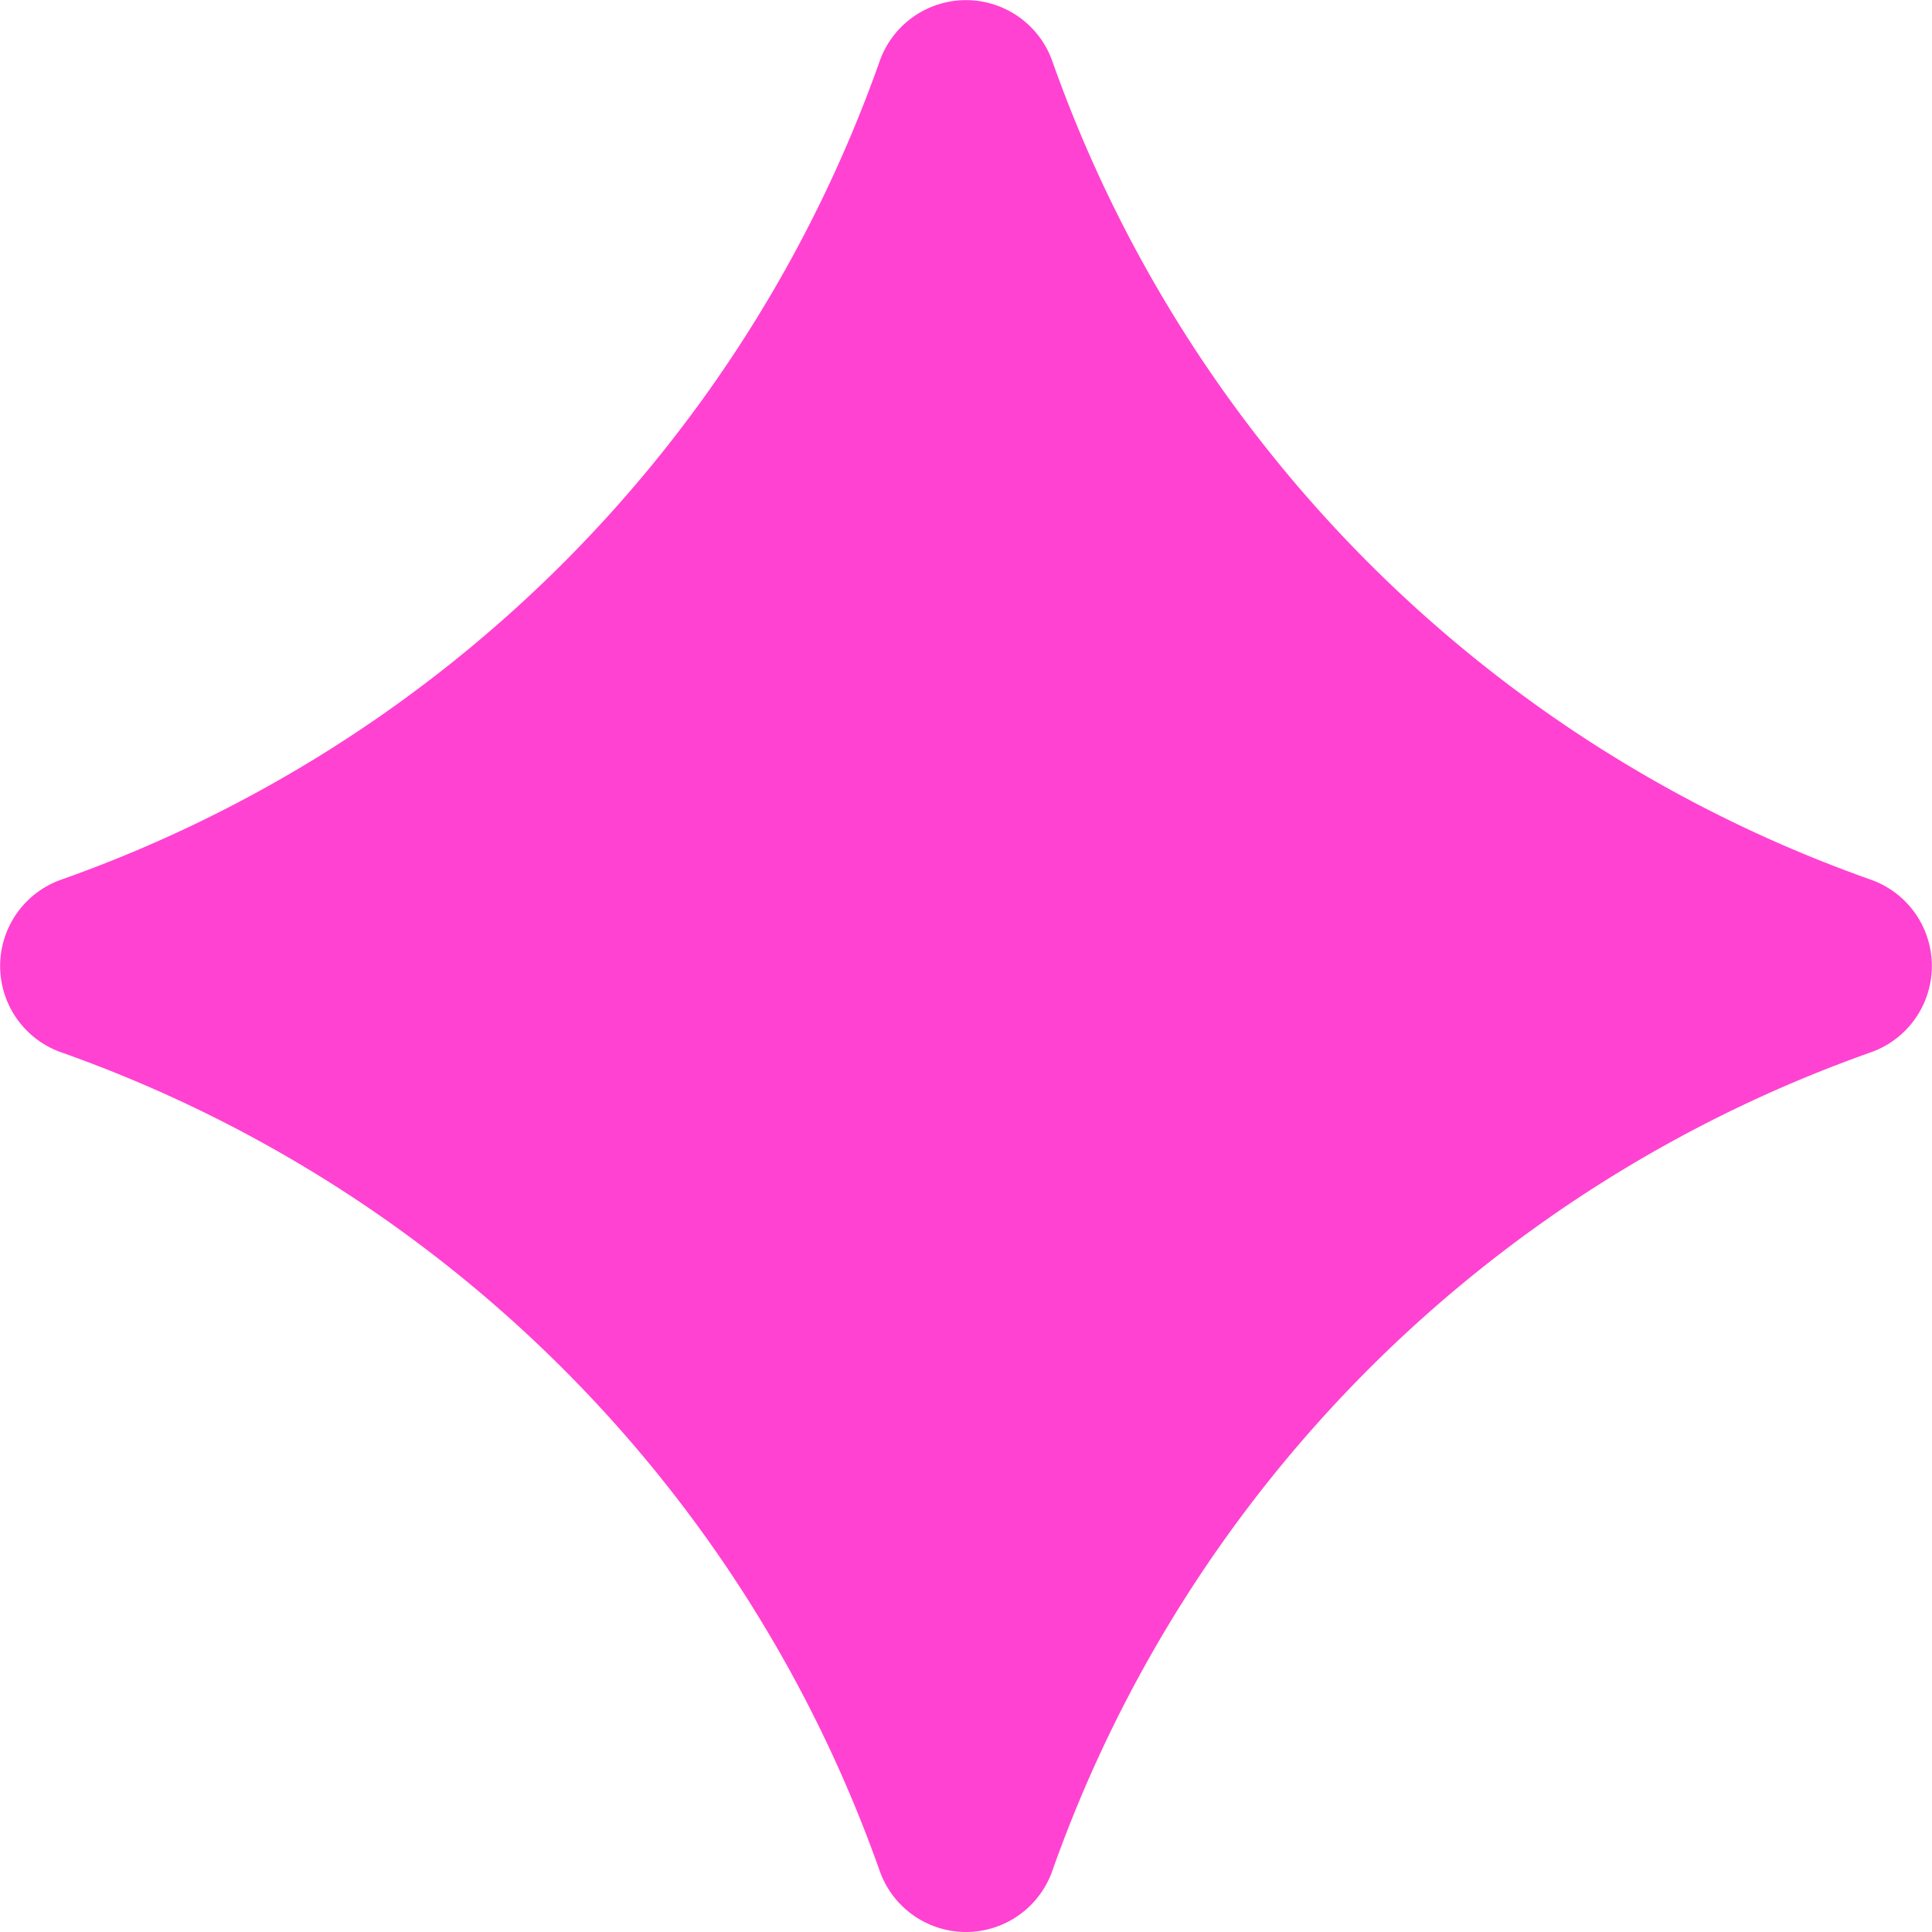 <svg id="Group_53" data-name="Group 53" xmlns="http://www.w3.org/2000/svg" xmlns:xlink="http://www.w3.org/1999/xlink" width="78.063" height="78.064" viewBox="0 0 78.063 78.064">
  <defs>
    <clipPath id="clip-path">
      <rect id="Rectangle_21" data-name="Rectangle 21" width="78.064" height="78.064" fill="#ff42d2"/>
    </clipPath>
  </defs>
  <g id="Group_44" data-name="Group 44" clip-path="url(#clip-path)">
    <path id="Path_24" data-name="Path 24" d="M40.834,5.5A57.7,57.7,0,0,0,76.169,40.835,57.694,57.694,0,0,0,40.834,76.169,57.691,57.691,0,0,0,5.5,40.835,57.692,57.692,0,0,0,40.834,5.5" transform="translate(-1.803 -1.803)" fill="#ff42d2"/>
    <path id="Path_25" data-name="Path 25" d="M39.031,78.063a3.7,3.7,0,0,1-3.49-2.478A54.26,54.26,0,0,0,2.478,42.522a3.7,3.7,0,0,1,0-6.981A54.261,54.261,0,0,0,35.541,2.478a3.7,3.7,0,0,1,6.981,0A54.259,54.259,0,0,0,75.585,35.541a3.7,3.7,0,0,1,0,6.981A54.257,54.257,0,0,0,42.522,75.585a3.7,3.7,0,0,1-3.491,2.478M12.96,39.031A62.023,62.023,0,0,1,39.031,65.1,62.023,62.023,0,0,1,65.1,39.031,62.015,62.015,0,0,1,39.031,12.96,62.015,62.015,0,0,1,12.96,39.031" transform="translate(0 0)" fill="#ff42d2"/>
  </g>
</svg>
